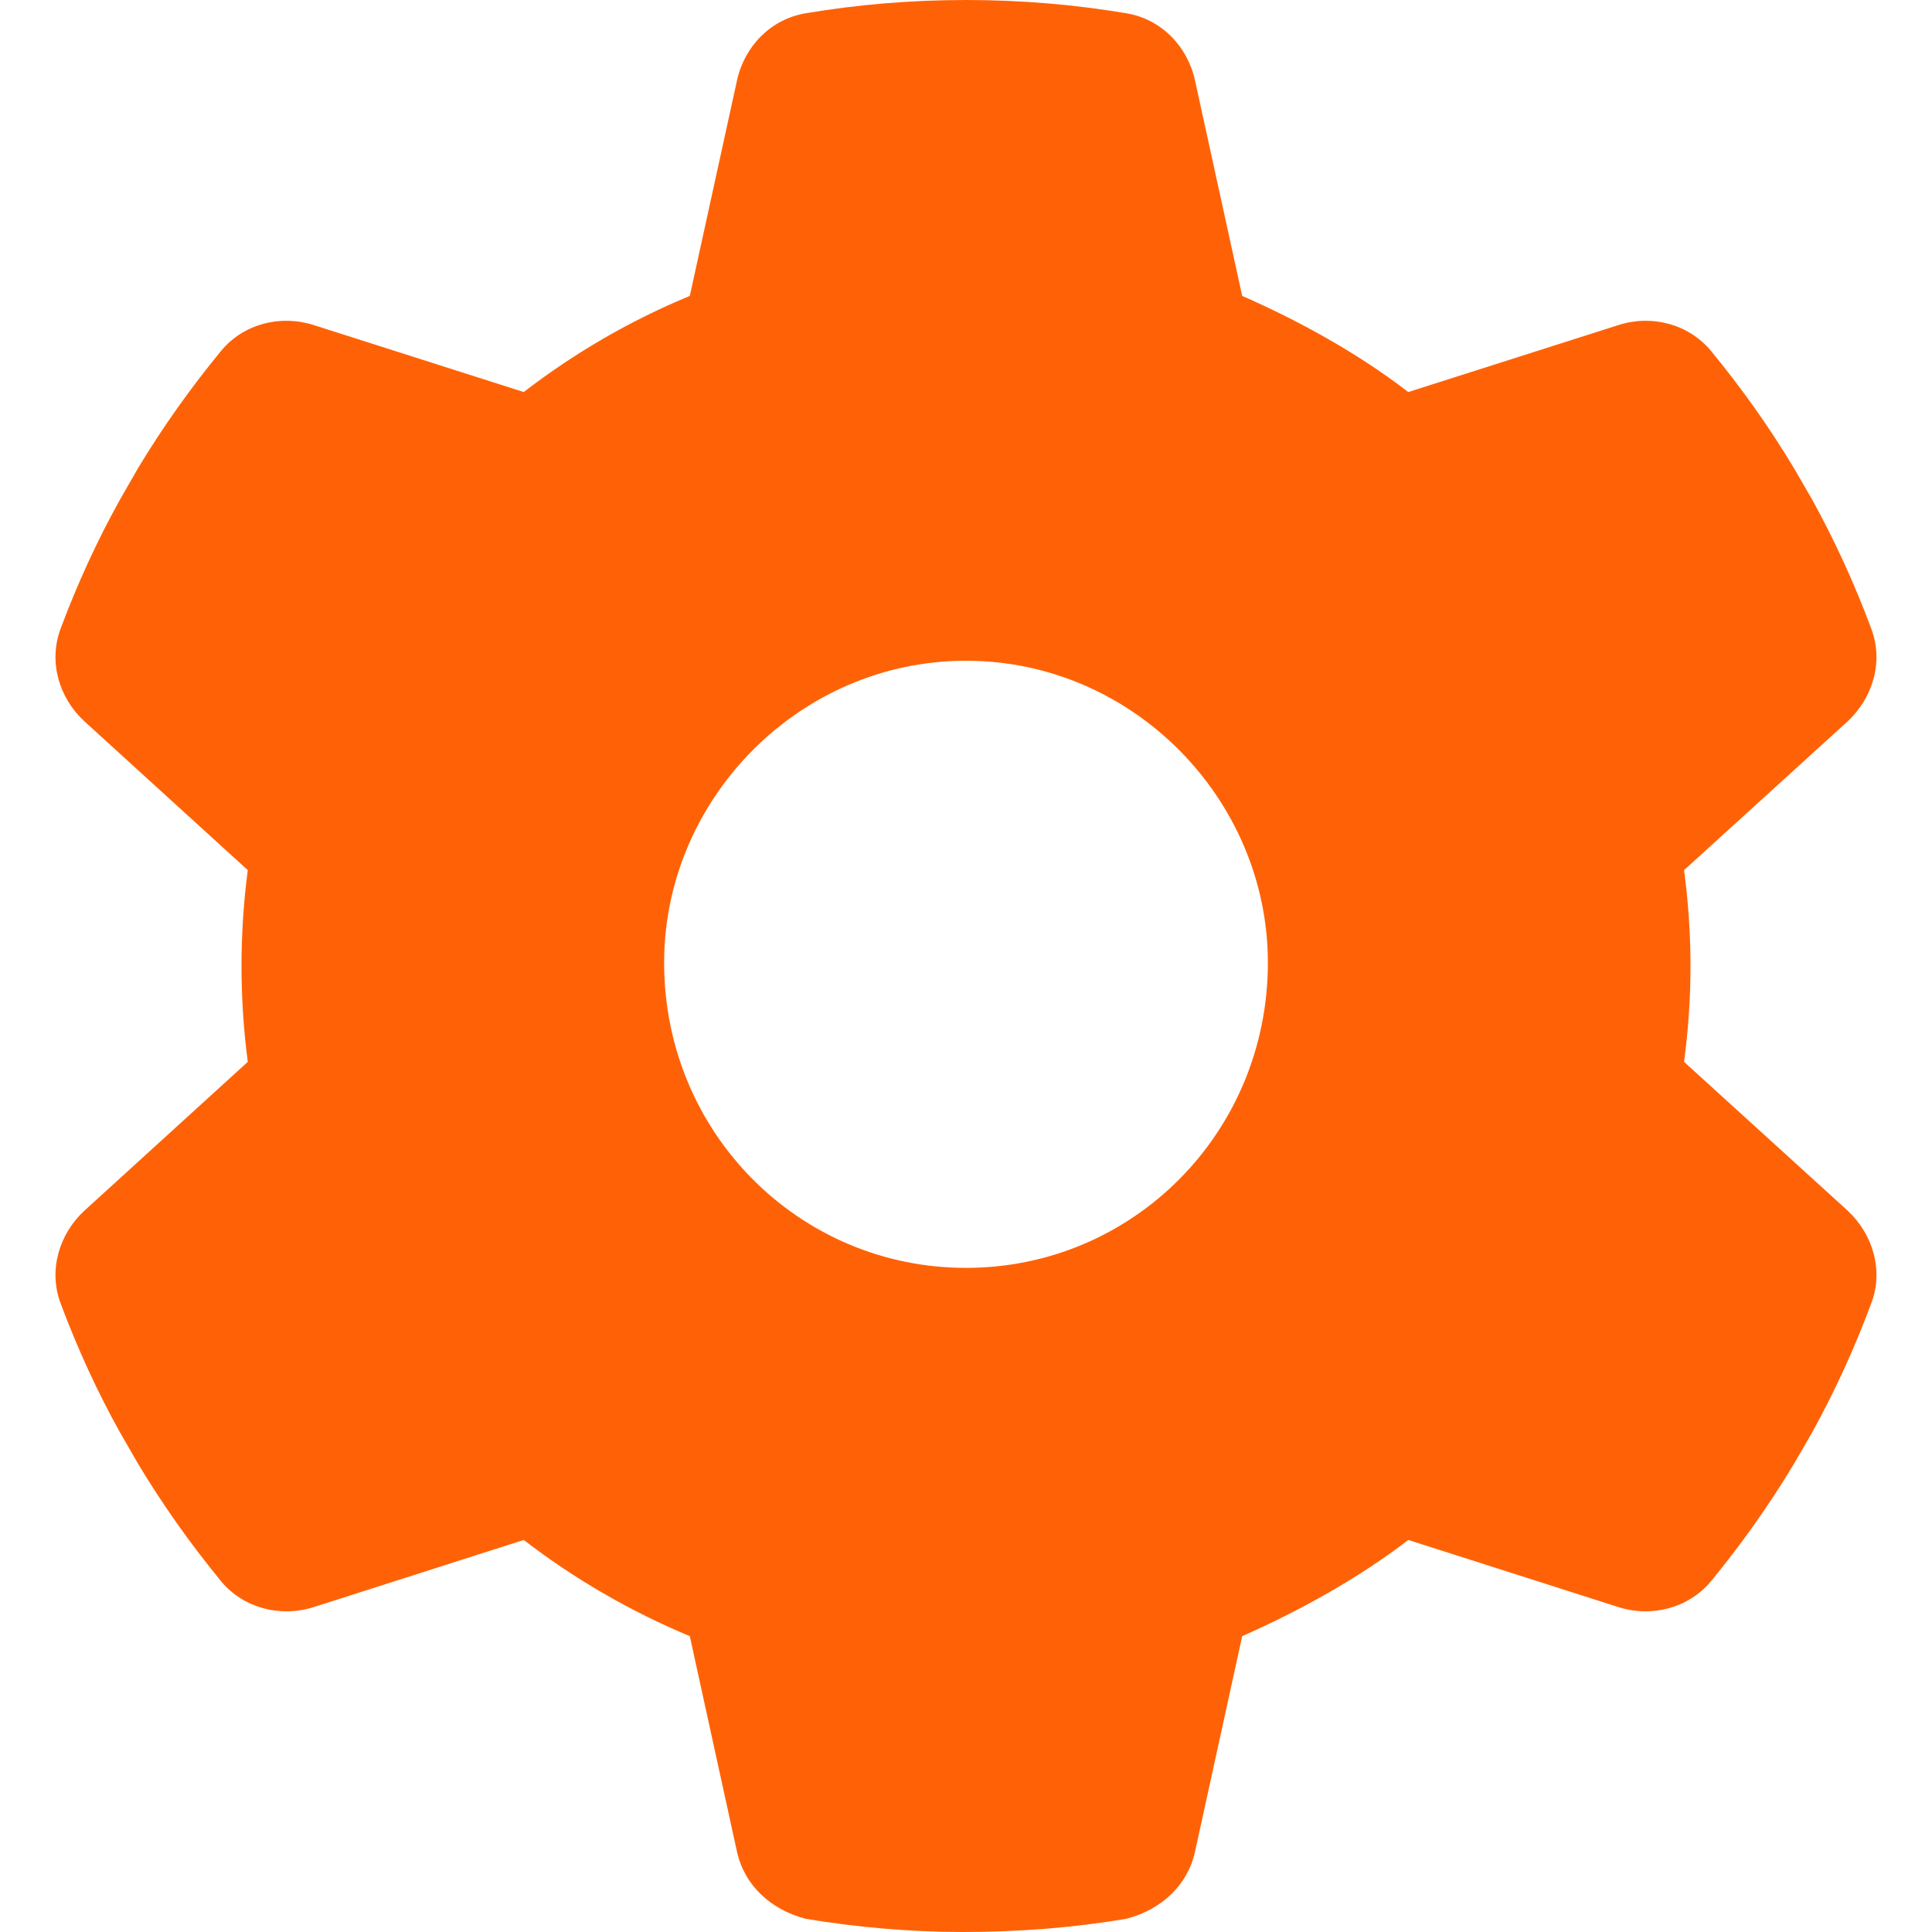 <svg width="24" height="24" viewBox="0 0 24 24" fill="none" xmlns="http://www.w3.org/2000/svg">
<g clip-path="url(#clip0_4078_9271)">
<path d="M23.245 7.809C23.4 8.213 23.269 8.667 22.95 8.963L20.92 10.809C20.972 11.198 21 11.597 21 12C21 12.403 20.972 12.802 20.92 13.191L22.95 15.037C23.269 15.333 23.4 15.787 23.245 16.191C23.039 16.748 22.791 17.288 22.509 17.798L22.289 18.178C21.98 18.694 21.633 19.181 21.253 19.645C20.972 19.978 20.517 20.095 20.105 19.964L17.494 19.13C16.866 19.613 16.13 20.016 15.431 20.325L14.845 23.002C14.752 23.423 14.424 23.723 13.992 23.836C13.345 23.944 12.68 24 11.958 24C11.32 24 10.655 23.944 10.008 23.836C9.577 23.723 9.248 23.423 9.155 23.002L8.569 20.325C7.828 20.016 7.134 19.613 6.506 19.13L3.897 19.964C3.483 20.095 3.026 19.978 2.748 19.645C2.368 19.181 2.021 18.694 1.712 18.178L1.493 17.798C1.208 17.288 0.961 16.748 0.753 16.191C0.601 15.787 0.729 15.333 1.051 15.037L3.078 13.191C3.027 12.802 3 12.403 3 12C3 11.597 3.027 11.198 3.078 10.809L1.051 8.963C0.729 8.667 0.601 8.217 0.753 7.809C0.961 7.252 1.208 6.713 1.493 6.202L1.711 5.822C2.021 5.306 2.368 4.819 2.748 4.357C3.026 4.022 3.483 3.906 3.897 4.038L6.506 4.87C7.134 4.386 7.828 3.982 8.569 3.676L9.155 1C9.248 0.574 9.577 0.236 10.008 0.165C10.655 0.056 11.32 0 12 0C12.68 0 13.345 0.056 13.992 0.165C14.424 0.236 14.752 0.574 14.845 1L15.431 3.676C16.13 3.982 16.866 4.386 17.494 4.87L20.105 4.038C20.517 3.906 20.972 4.022 21.253 4.357C21.633 4.819 21.98 5.306 22.289 5.822L22.509 6.202C22.791 6.713 23.039 7.252 23.245 7.809ZM12 15.75C14.072 15.75 15.75 14.072 15.75 11.958C15.75 9.928 14.072 8.208 12 8.208C9.928 8.208 8.25 9.928 8.25 11.958C8.25 14.072 9.928 15.75 12 15.75Z" fill="#FF6206"/>
</g>
<defs>
<clipPath id="clip0_4078_9271">
<rect width="24" height="24" fill="white"/>
</clipPath>
</defs>
</svg>
